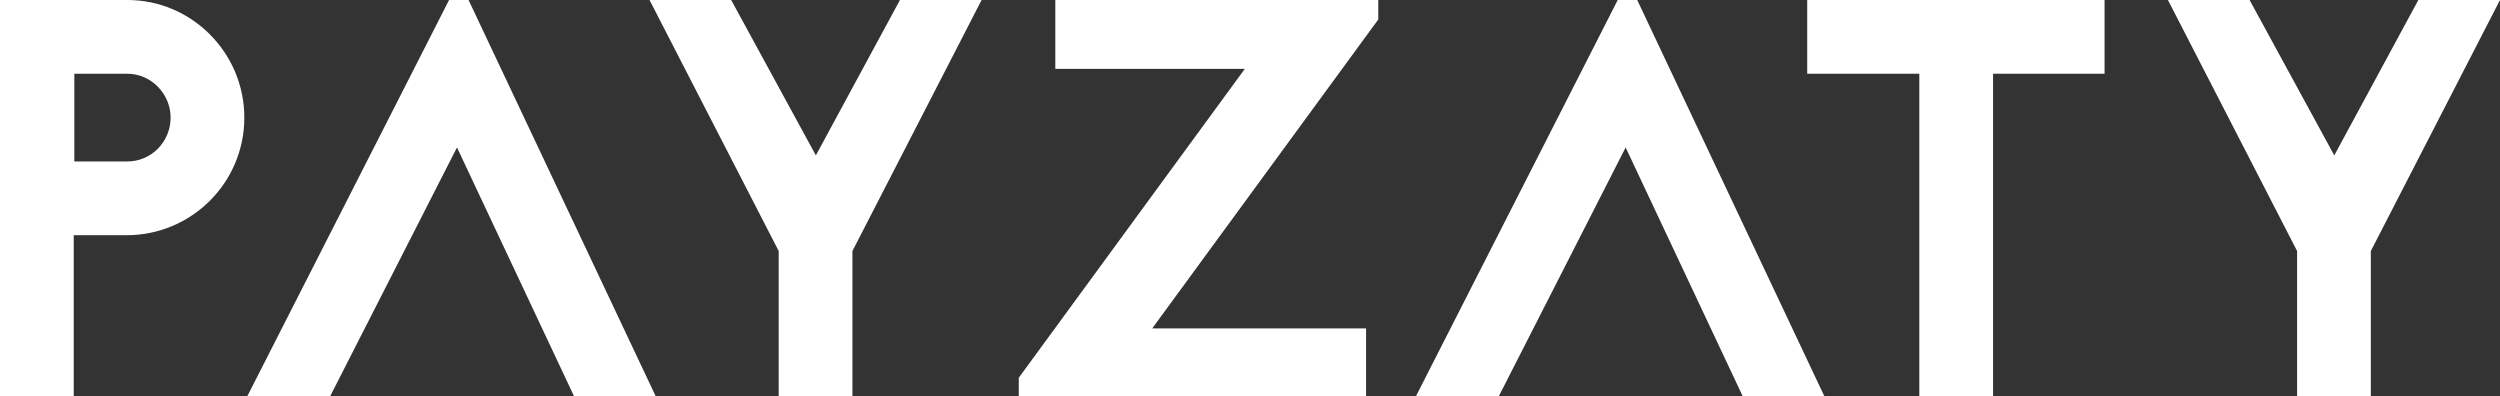 <?xml version="1.0" encoding="utf-8"?>
<!-- Generator: Adobe Illustrator 21.0.0, SVG Export Plug-In . SVG Version: 6.00 Build 0)  -->
<svg version="1.1" id="Proximo" xmlns="http://www.w3.org/2000/svg" xmlns:xlink="http://www.w3.org/1999/xlink" x="0px" y="0px"
	 viewBox="0 0 410.3 65" style="enable-background:new 0 0 410.3 65;" xml:space="preserve">
<rect x="0" y="0" width="410.3" height="65" fill="#333333" stroke="none"/>
<style type="text/css">
	.st0{fill:#FFFFFF;}
</style>
<g>
	<path class="st0" d="M20.9,0H0v65h12.1V38.6h8.7c10.6,0,19.3-8.6,19.3-19.3C40.1,8.7,31.5,0,20.9,0z M20.9,26.5h-8.7V12.1h8.7
		c3.9,0,7.1,3.3,7.1,7.2C28,23.3,24.8,26.5,20.9,26.5z"/>
	<polygon class="st0" points="73.7,0 40.6,65 54.2,65 75,24.2 94.2,65 107.6,65 76.9,0 	"/>
	<polygon class="st0" points="133.9,25.5 120,0 106.6,0 127.8,41.2 127.8,65 139.9,65 139.9,41.2 161.1,0 147.7,0 	"/>
	<polygon class="st0" points="173.2,11.3 204.3,11.3 167.2,62 167.2,65 224.2,65 224.2,53.9 189.1,53.9 226.2,3.2 226.2,0 173.2,0 	
		"/>
	<polygon class="st0" points="265.5,0 232.4,65 246,65 266.8,24.2 286,65 299.4,65 268.7,0 	"/>
	<polygon class="st0" points="296.6,12.1 315,12.1 315,65 327.1,65 327.1,12.1 345.4,12.1 345.4,0 296.6,0 	"/>
	<polygon class="st0" points="396.9,0 383.1,25.5 369.2,0 355.8,0 377,41.2 377,65 389.1,65 389.1,41.2 410.3,0 	"/>
</g>
</svg>
